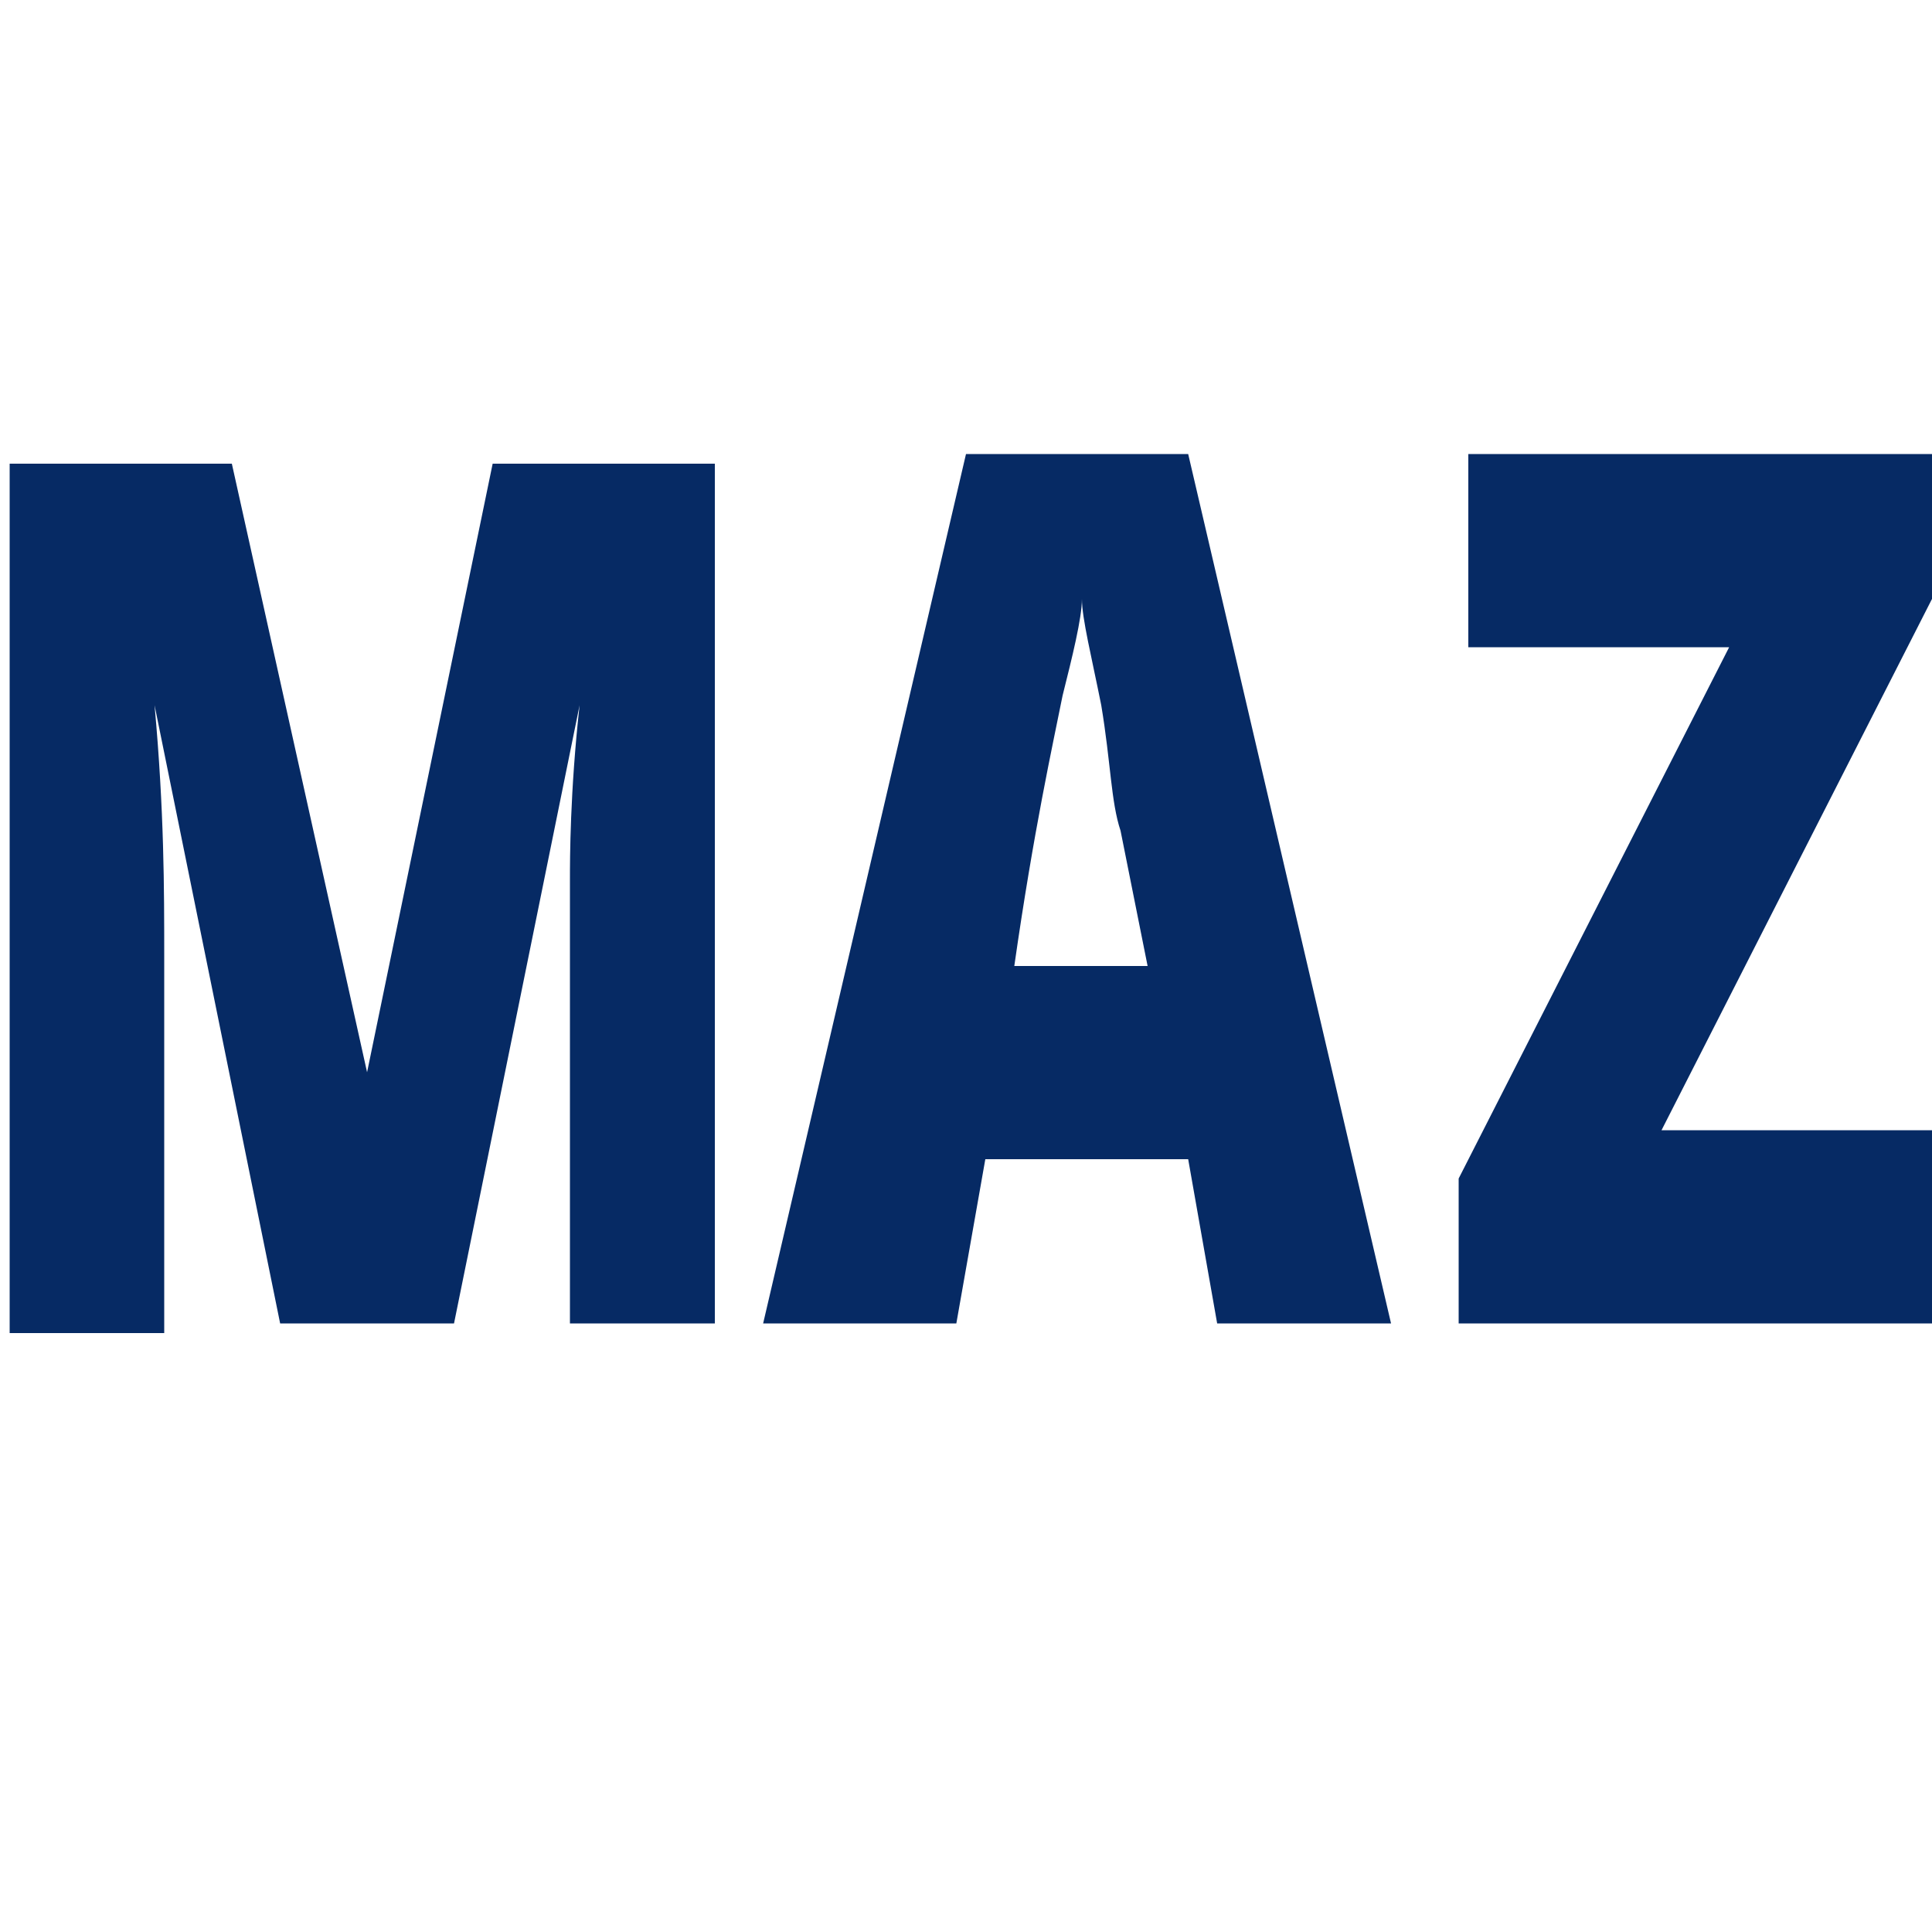 <?xml version="1.0" encoding="UTF-8"?>
<svg id="Layer_1" xmlns="http://www.w3.org/2000/svg" version="1.1" viewBox="0 0 20 20">
  <!-- Generator: Adobe Illustrator 29.6.1, SVG Export Plug-In . SVG Version: 2.1.1 Build 9)  -->
  <path d="M2.9,13.7l-1.3-6.4h0c.1,1.1.1,1.9.1,2.6v3.9H.1V4.8h2.3l1.4,6.3h0l1.3-6.3h2.3v8.9h-1.5v-4.6c0-.2,0-.9.1-1.8h0l-1.3,6.4s-1.8,0-1.8,0ZM12.6,13.7l-.3-1.7h-2.1l-.3,1.7h-2l2.1-9h2.3l2.1,9h-1.8ZM11.9,10.1l-.3-1.5c-.1-.3-.1-.7-.2-1.3-.1-.5-.2-.9-.2-1.1,0,.2-.1.6-.2,1-.1.5-.3,1.4-.5,2.8h1.4v.1ZM20.1,13.7h-5v-1.5l2.8-5.5h-2.7v-2h4.8v1.5l-2.8,5.5h2.9v2Z" fill="#062a64"/>
</svg>